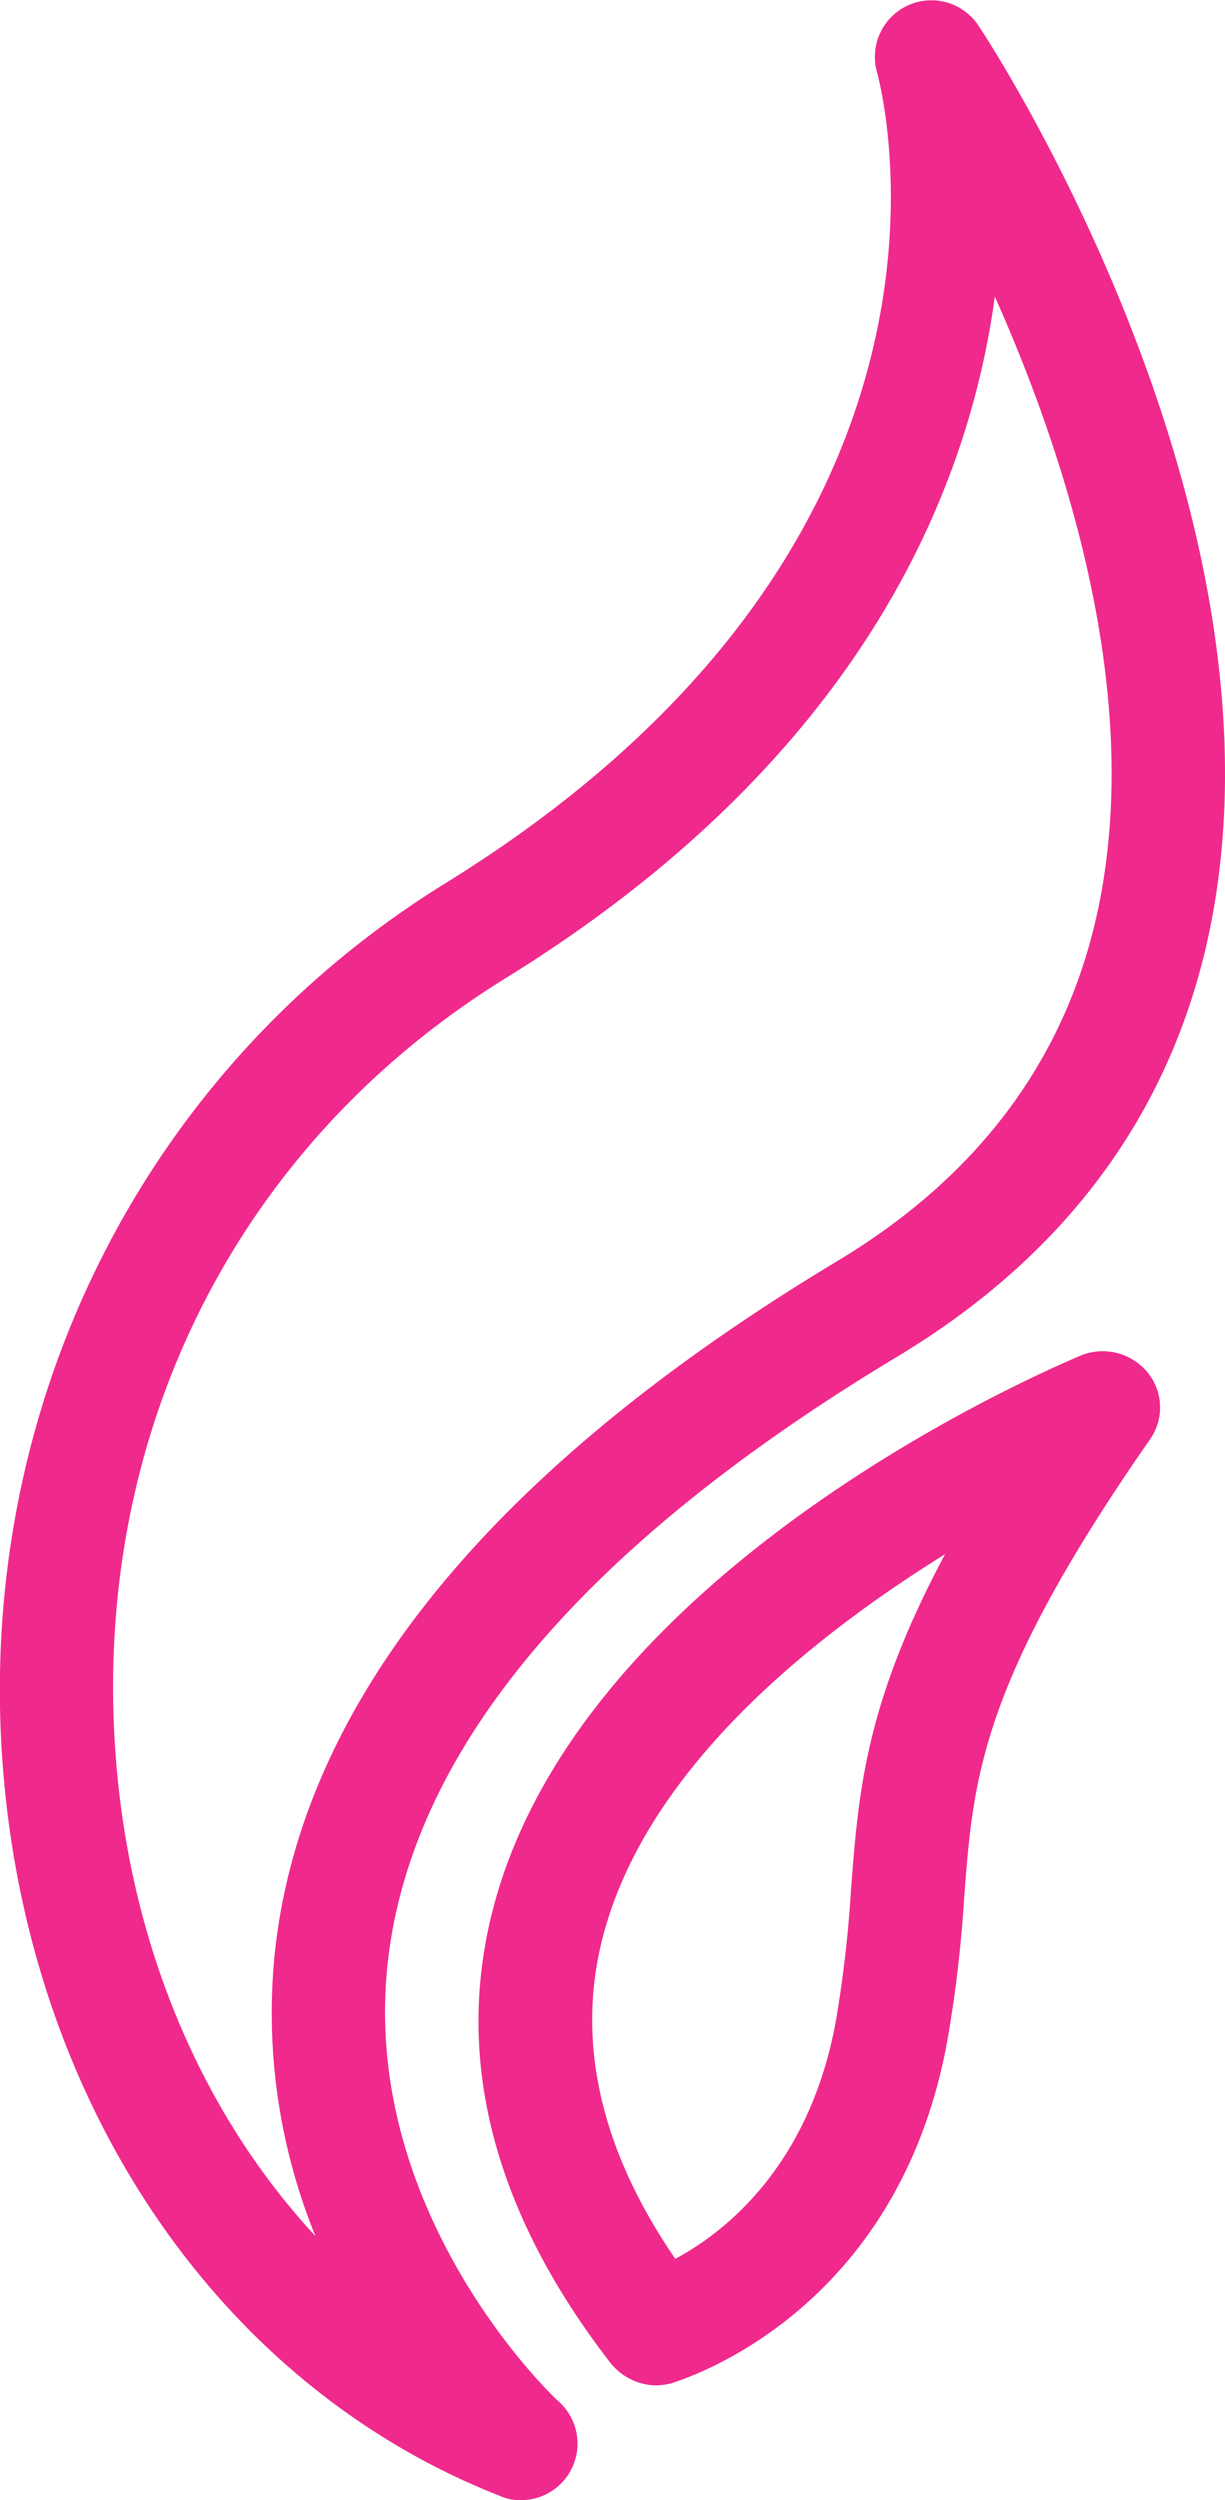 <svg xmlns="http://www.w3.org/2000/svg" width="113.25" height="231" viewBox="0 0 113.25 231">
  <defs>
    <style>
      .cls-pink {
        fill: #f0298c;
        fill-rule: evenodd;
      }
    </style>
  </defs>
  <path id="flame.svg" class="cls-pink" d="M3689.84,13026a4.389,4.389,0,0,1-1.92-.4c-25.5-10-43.07-35.4-45.84-66.2-3.03-33.7,12.62-65.4,40.83-82.8,51.28-31.7,40.36-73.2,39.87-75a5.222,5.222,0,0,1,9.42-4.2c1.22,1.8,29.93,45.9,21.08,84.8-3.68,16.1-13.28,28.9-28.53,38.1-29.32,17.6-45.21,36.6-47.22,56.4-2.36,23.2,15.68,40.1,15.86,40.2A5.225,5.225,0,0,1,3689.84,13026Zm43.85-203.6c-2.42,17.9-12.38,42.7-45.26,63-25.2,15.6-38.62,42.9-35.91,73.1,1.53,17,8.15,32.1,18.36,43.1a54.7,54.7,0,0,1-3.79-25.8c2.31-23.3,19.88-45,52.23-64.4,12.73-7.7,20.71-18.3,23.74-31.6C3747.57,12860,3740.55,12837.8,3733.69,12822.4Zm-31.32,193a5.541,5.541,0,0,1-4.15-2c-10.95-14.1-14.6-28.4-10.82-42.4,8.54-31.8,52.48-50,54.34-50.8a5.383,5.383,0,0,1,6.07,1.6,5.119,5.119,0,0,1,.22,6.2c-15.66,22.5-16.33,31.2-17.17,42.3a121.018,121.018,0,0,1-1.55,13.2c-4.62,25.5-24.67,31.4-25.52,31.7A6.941,6.941,0,0,1,3702.37,13015.4Zm26.72-76.8c-12.24,7.6-27.44,19.7-31.57,35.1-2.6,9.7-.37,19.8,6.63,30,4.5-2.4,12.4-8.5,14.85-22a112.959,112.959,0,0,0,1.4-12.2C3721.1,12960.5,3721.71,12952.4,3729.09,12938.6Z" transform="translate(-3641.72 -12795)"/>
</svg>